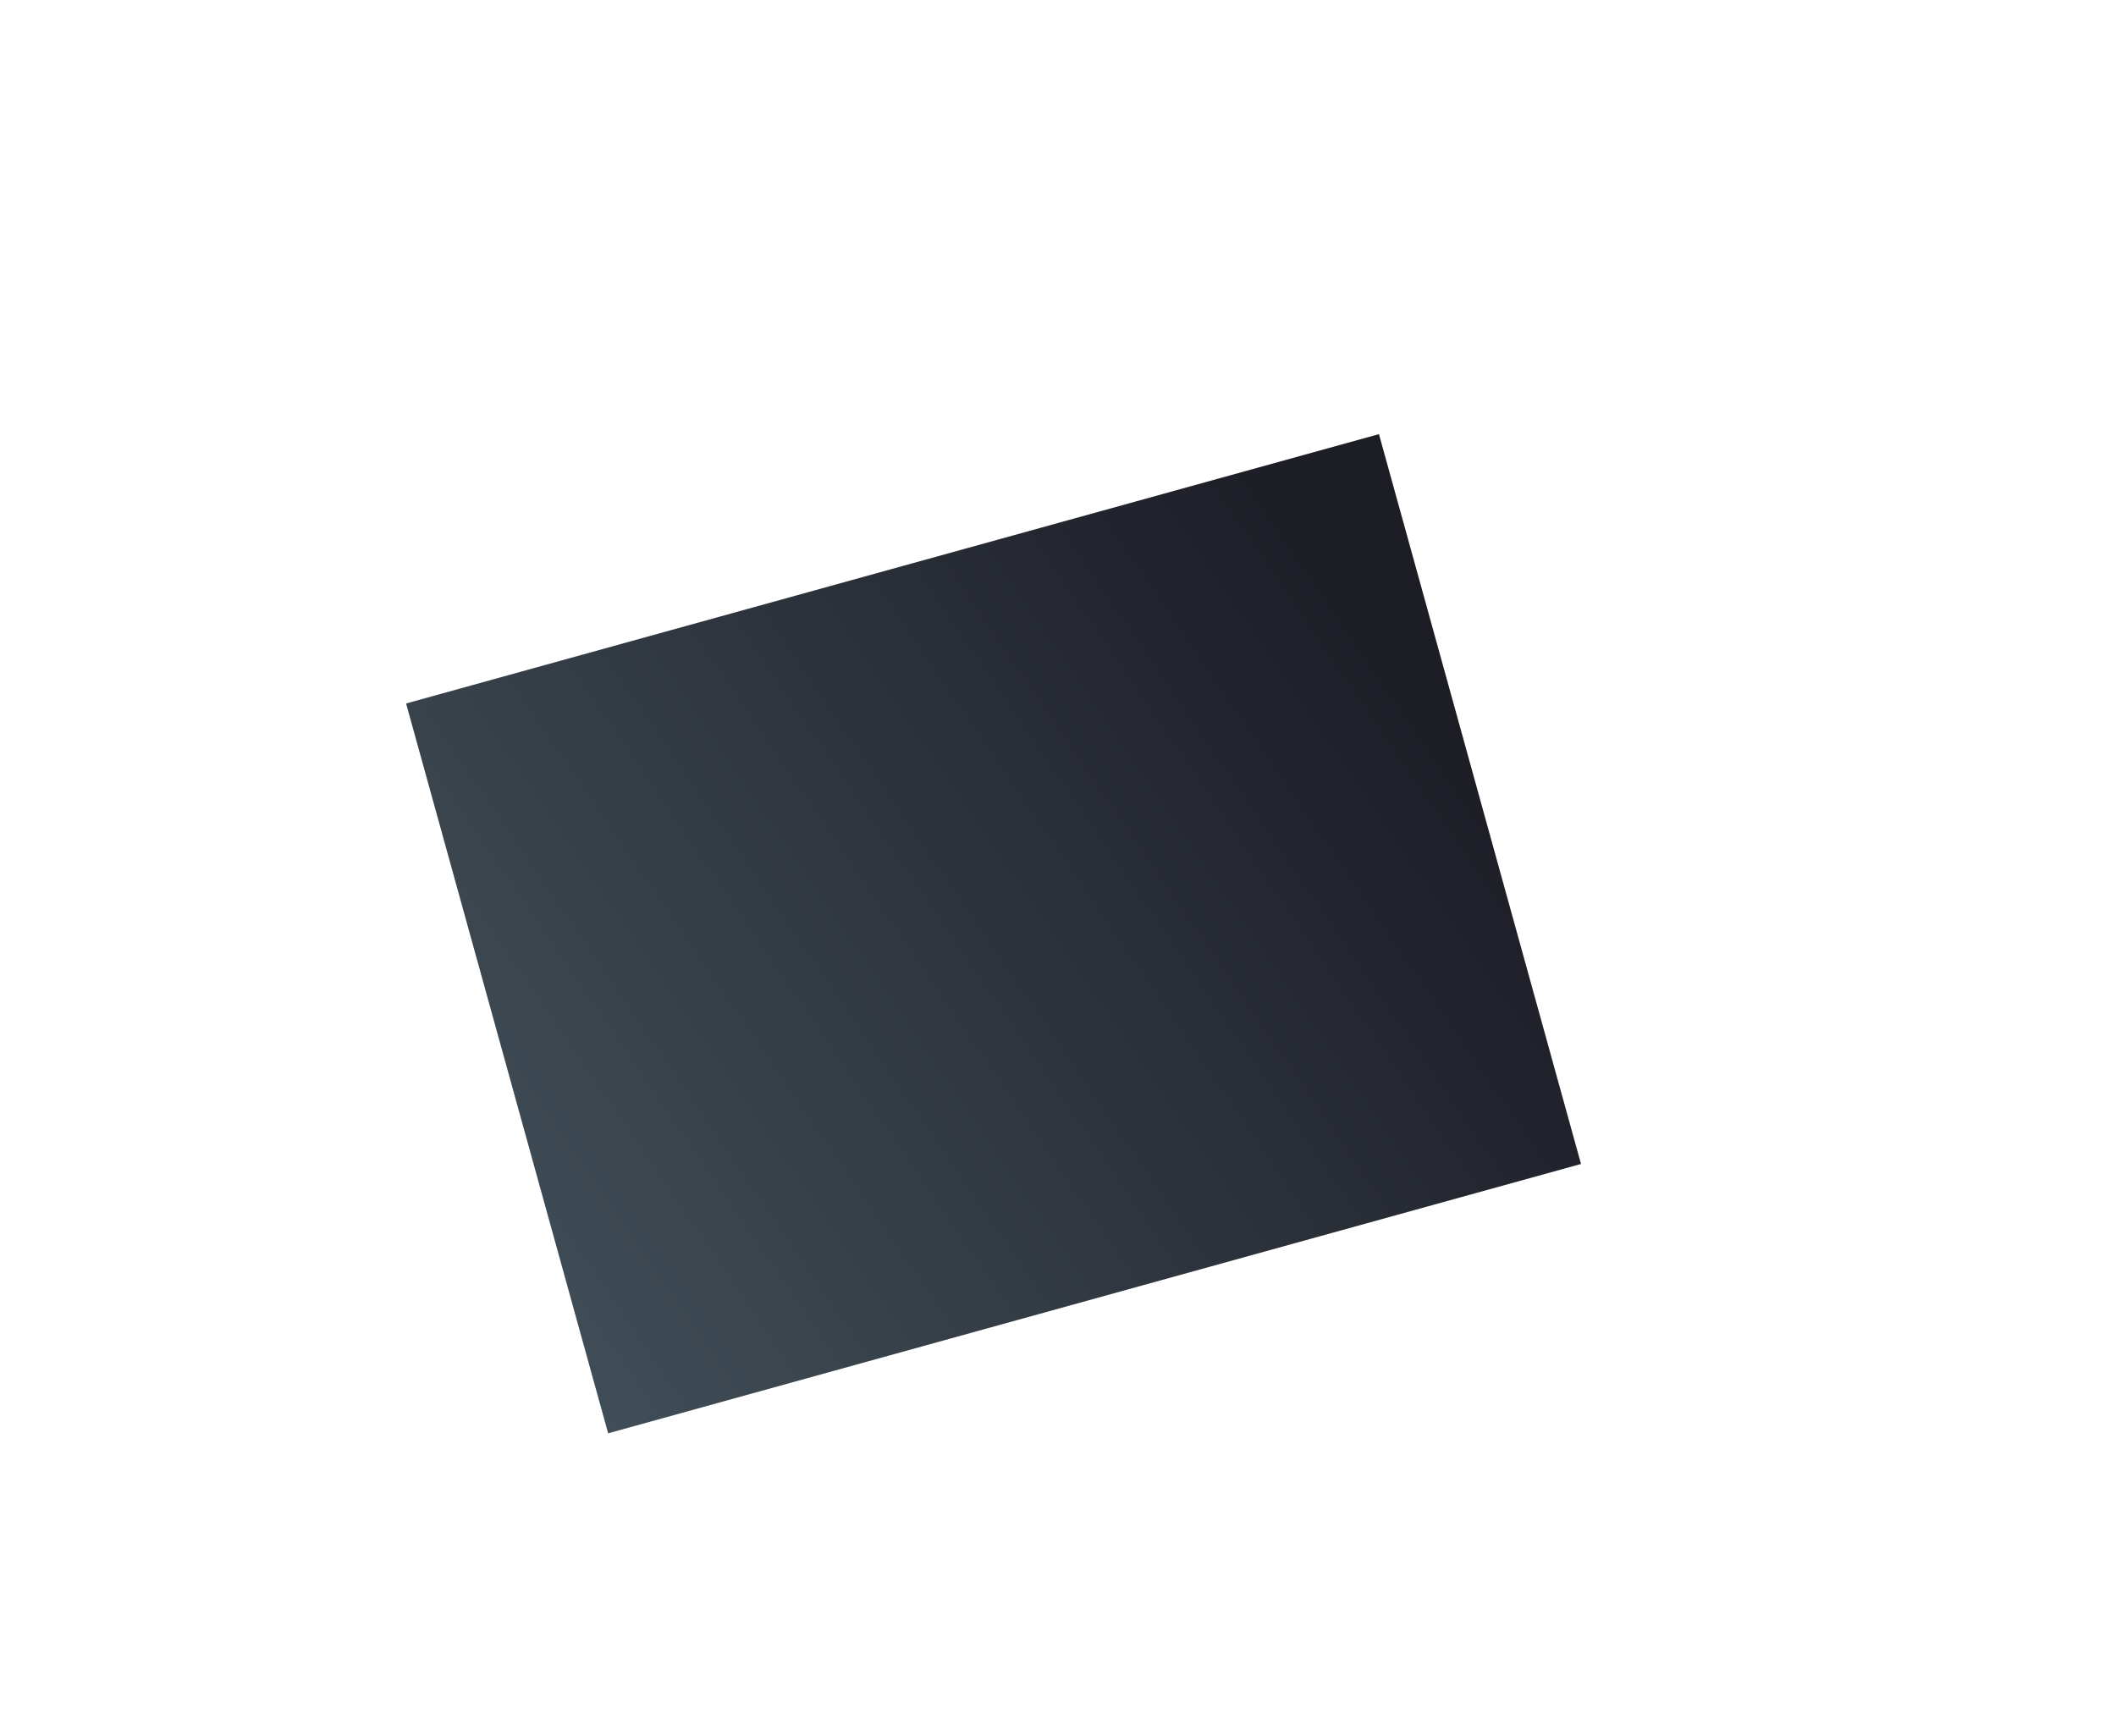 <?xml version="1.0" encoding="UTF-8"?> <svg xmlns="http://www.w3.org/2000/svg" width="3246" height="2663" viewBox="0 0 3246 2663" fill="none"><g filter="url(#filter0_f_49_6778)"><rect x="2425.27" y="1785.5" width="1548.47" height="1161.61" transform="rotate(164.525 2425.27 1785.5)" fill="#D9D9D9"></rect><rect x="2425.27" y="1785.5" width="1548.47" height="1161.61" transform="rotate(164.525 2425.27 1785.5)" fill="url(#paint0_linear_49_6778)"></rect></g><defs><filter id="filter0_f_49_6778" x="223" y="266" width="2602.27" height="2332.65" filterUnits="userSpaceOnUse" color-interpolation-filters="sRGB"><feFlood flood-opacity="0" result="BackgroundImageFix"></feFlood><feBlend mode="normal" in="SourceGraphic" in2="BackgroundImageFix" result="shape"></feBlend><feGaussianBlur stdDeviation="200" result="effect1_foregroundBlur_49_6778"></feGaussianBlur></filter><linearGradient id="paint0_linear_49_6778" x1="2580.92" y1="2887.8" x2="4262.65" y2="2312.49" gradientUnits="userSpaceOnUse"><stop stop-color="#1D1D26"></stop><stop offset="1" stop-color="#43515A"></stop></linearGradient></defs></svg> 